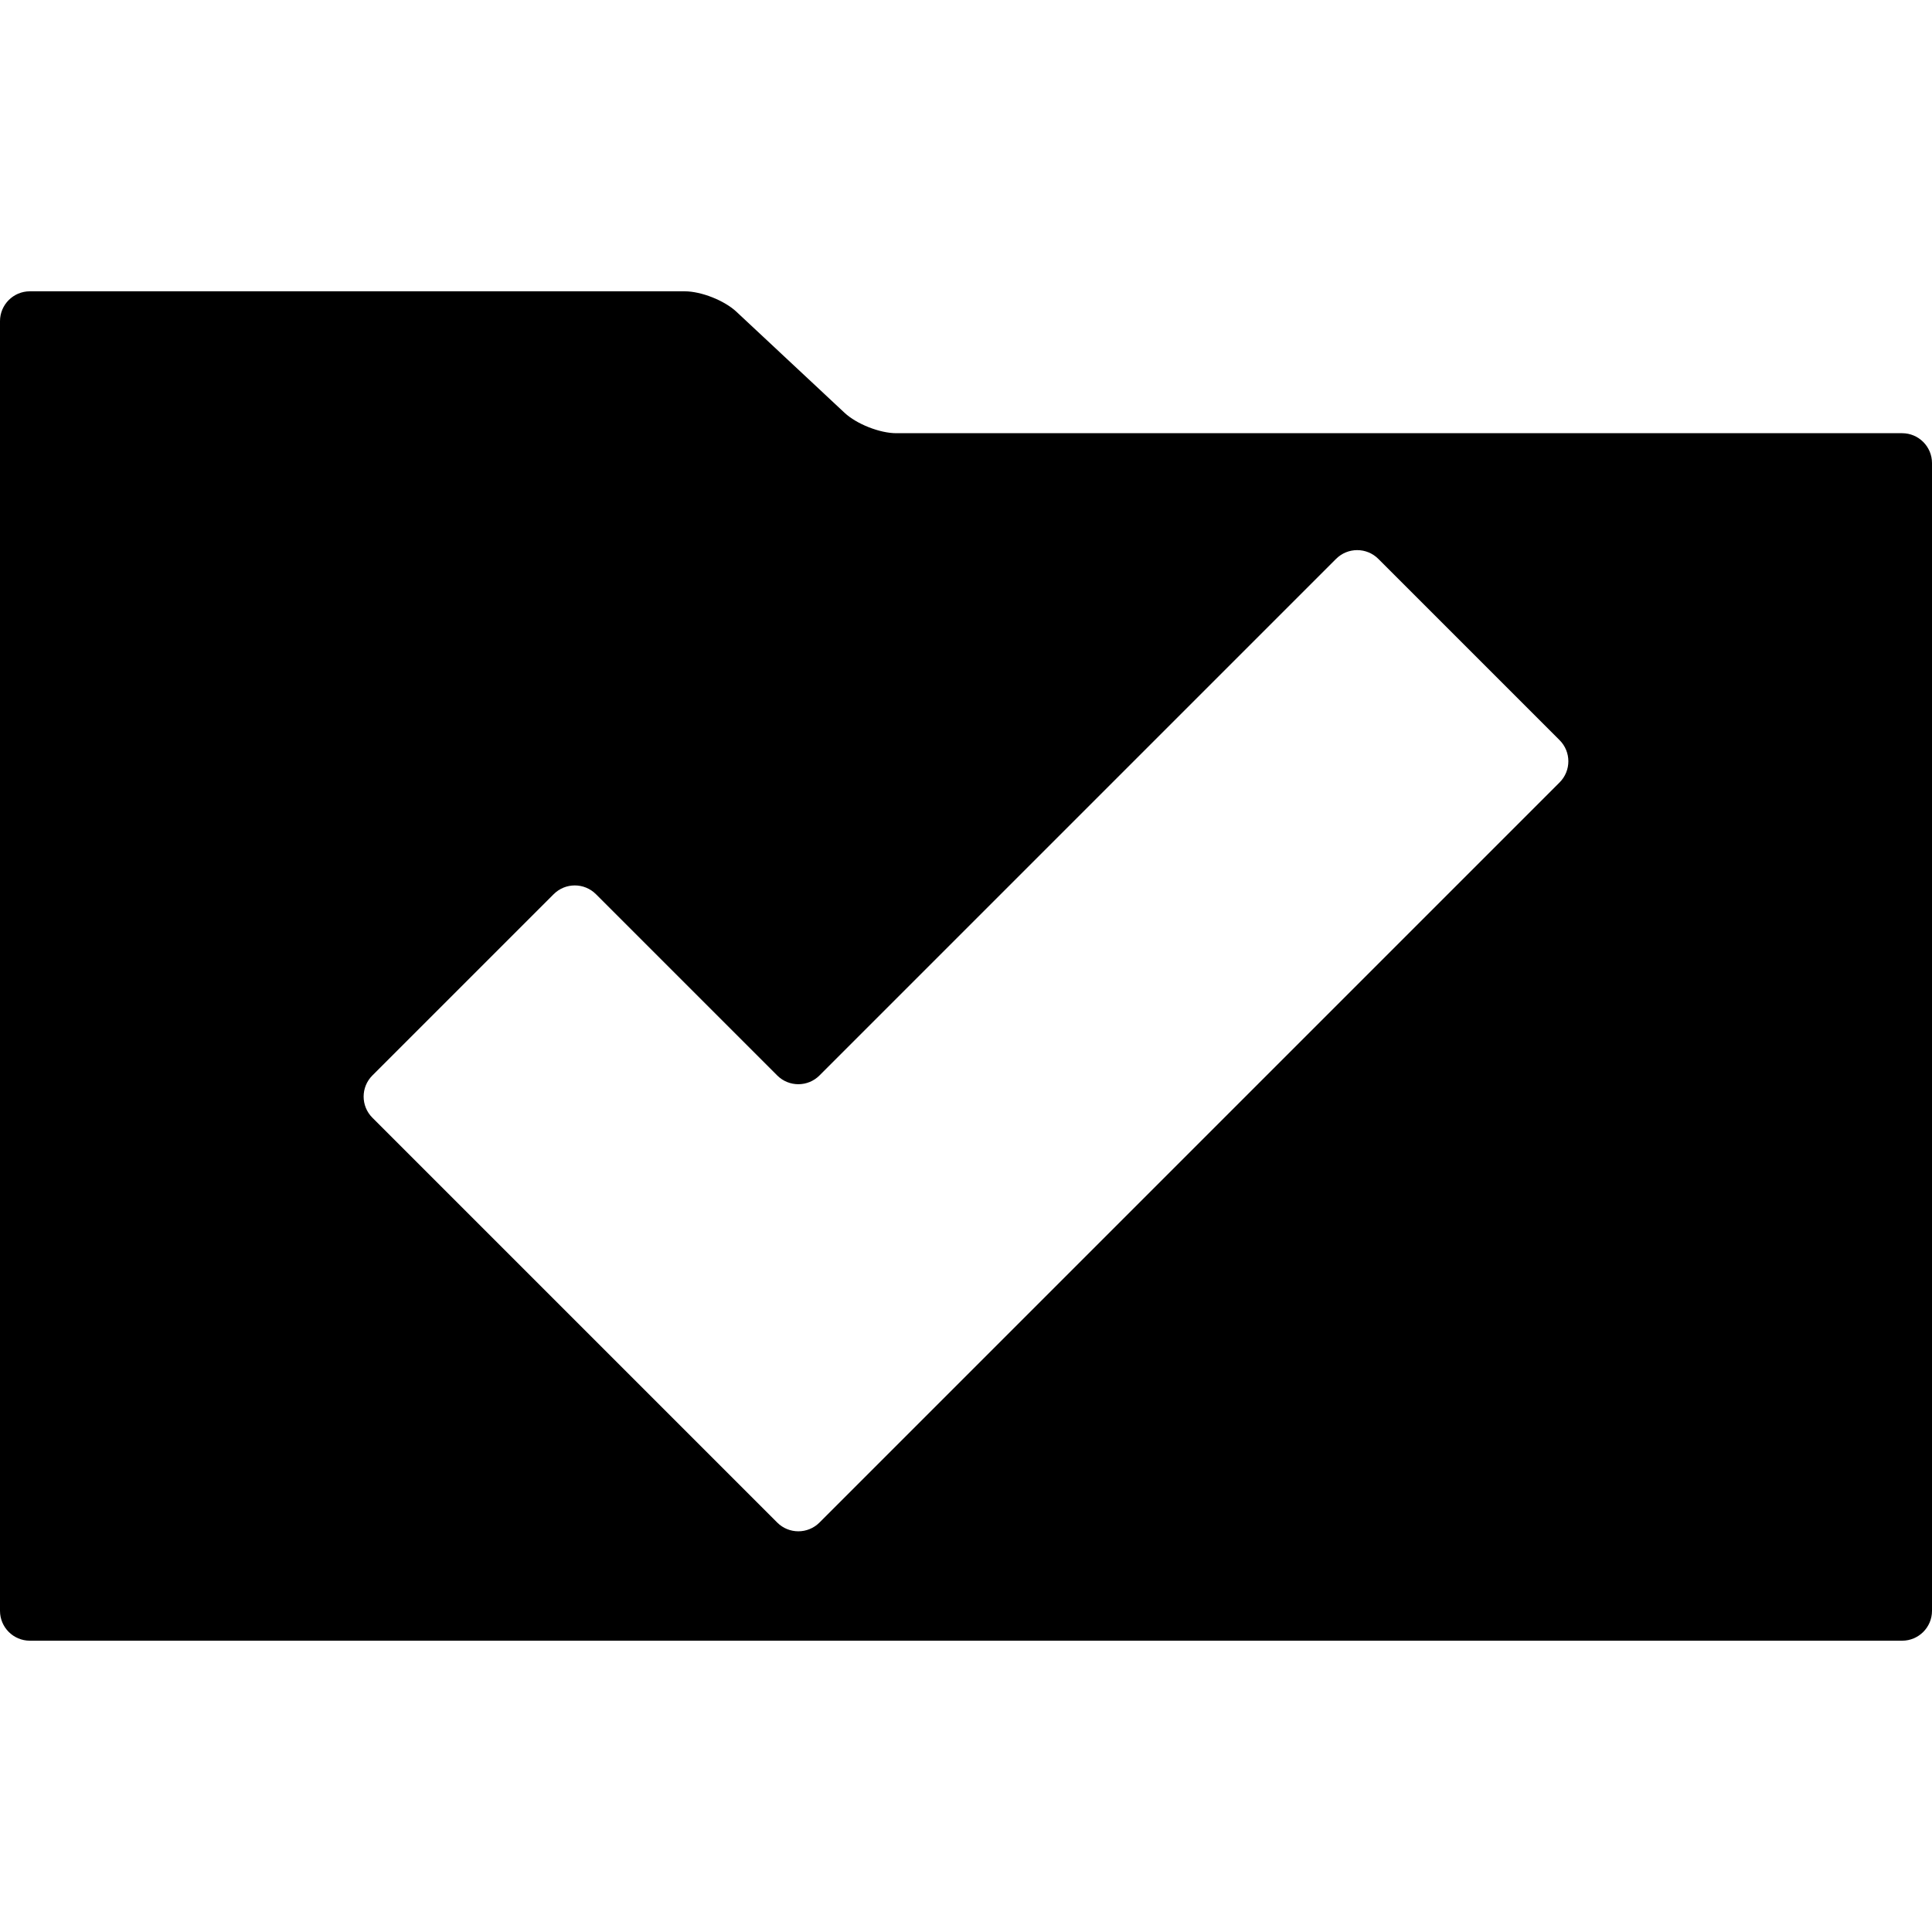 <?xml version="1.0" encoding="iso-8859-1"?>
<!-- Uploaded to: SVG Repo, www.svgrepo.com, Generator: SVG Repo Mixer Tools -->
<!DOCTYPE svg PUBLIC "-//W3C//DTD SVG 1.1//EN" "http://www.w3.org/Graphics/SVG/1.1/DTD/svg11.dtd">
<svg fill="#000000" version="1.1" id="Capa_1" xmlns="http://www.w3.org/2000/svg" xmlns:xlink="http://www.w3.org/1999/xlink" 
	 width="800px" height="800px" viewBox="0 0 593.523 593.523"
	 xml:space="preserve">
<g>
	<g>
		<path d="M584.344,133.083H275.342c-5.07,0-12.182-2.806-15.888-6.267L226.22,95.758c-3.706-3.461-10.817-6.267-15.888-6.267H9.18
			c-5.07,0-9.18,4.109-9.18,9.18v396.182c0,5.07,4.109,9.18,9.18,9.18h575.164c5.07,0,9.18-4.109,9.18-9.18V142.264
			C593.523,137.193,589.414,133.083,584.344,133.083z M479.119,240.364l-227.37,227.371c-3.586,3.586-9.397,3.586-12.983,0
			l-62.182-62.184l-62.183-62.182c-3.586-3.586-3.586-9.396,0-12.984l55.692-55.685c3.586-3.586,9.397-3.586,12.984,0l55.689,55.689
			c3.586,3.586,9.397,3.586,12.983,0l158.698-158.698c3.586-3.586,9.396-3.586,12.983,0l55.688,55.689
			C482.706,230.967,482.706,236.778,479.119,240.364z"/>
	</g>
</g>
</svg>